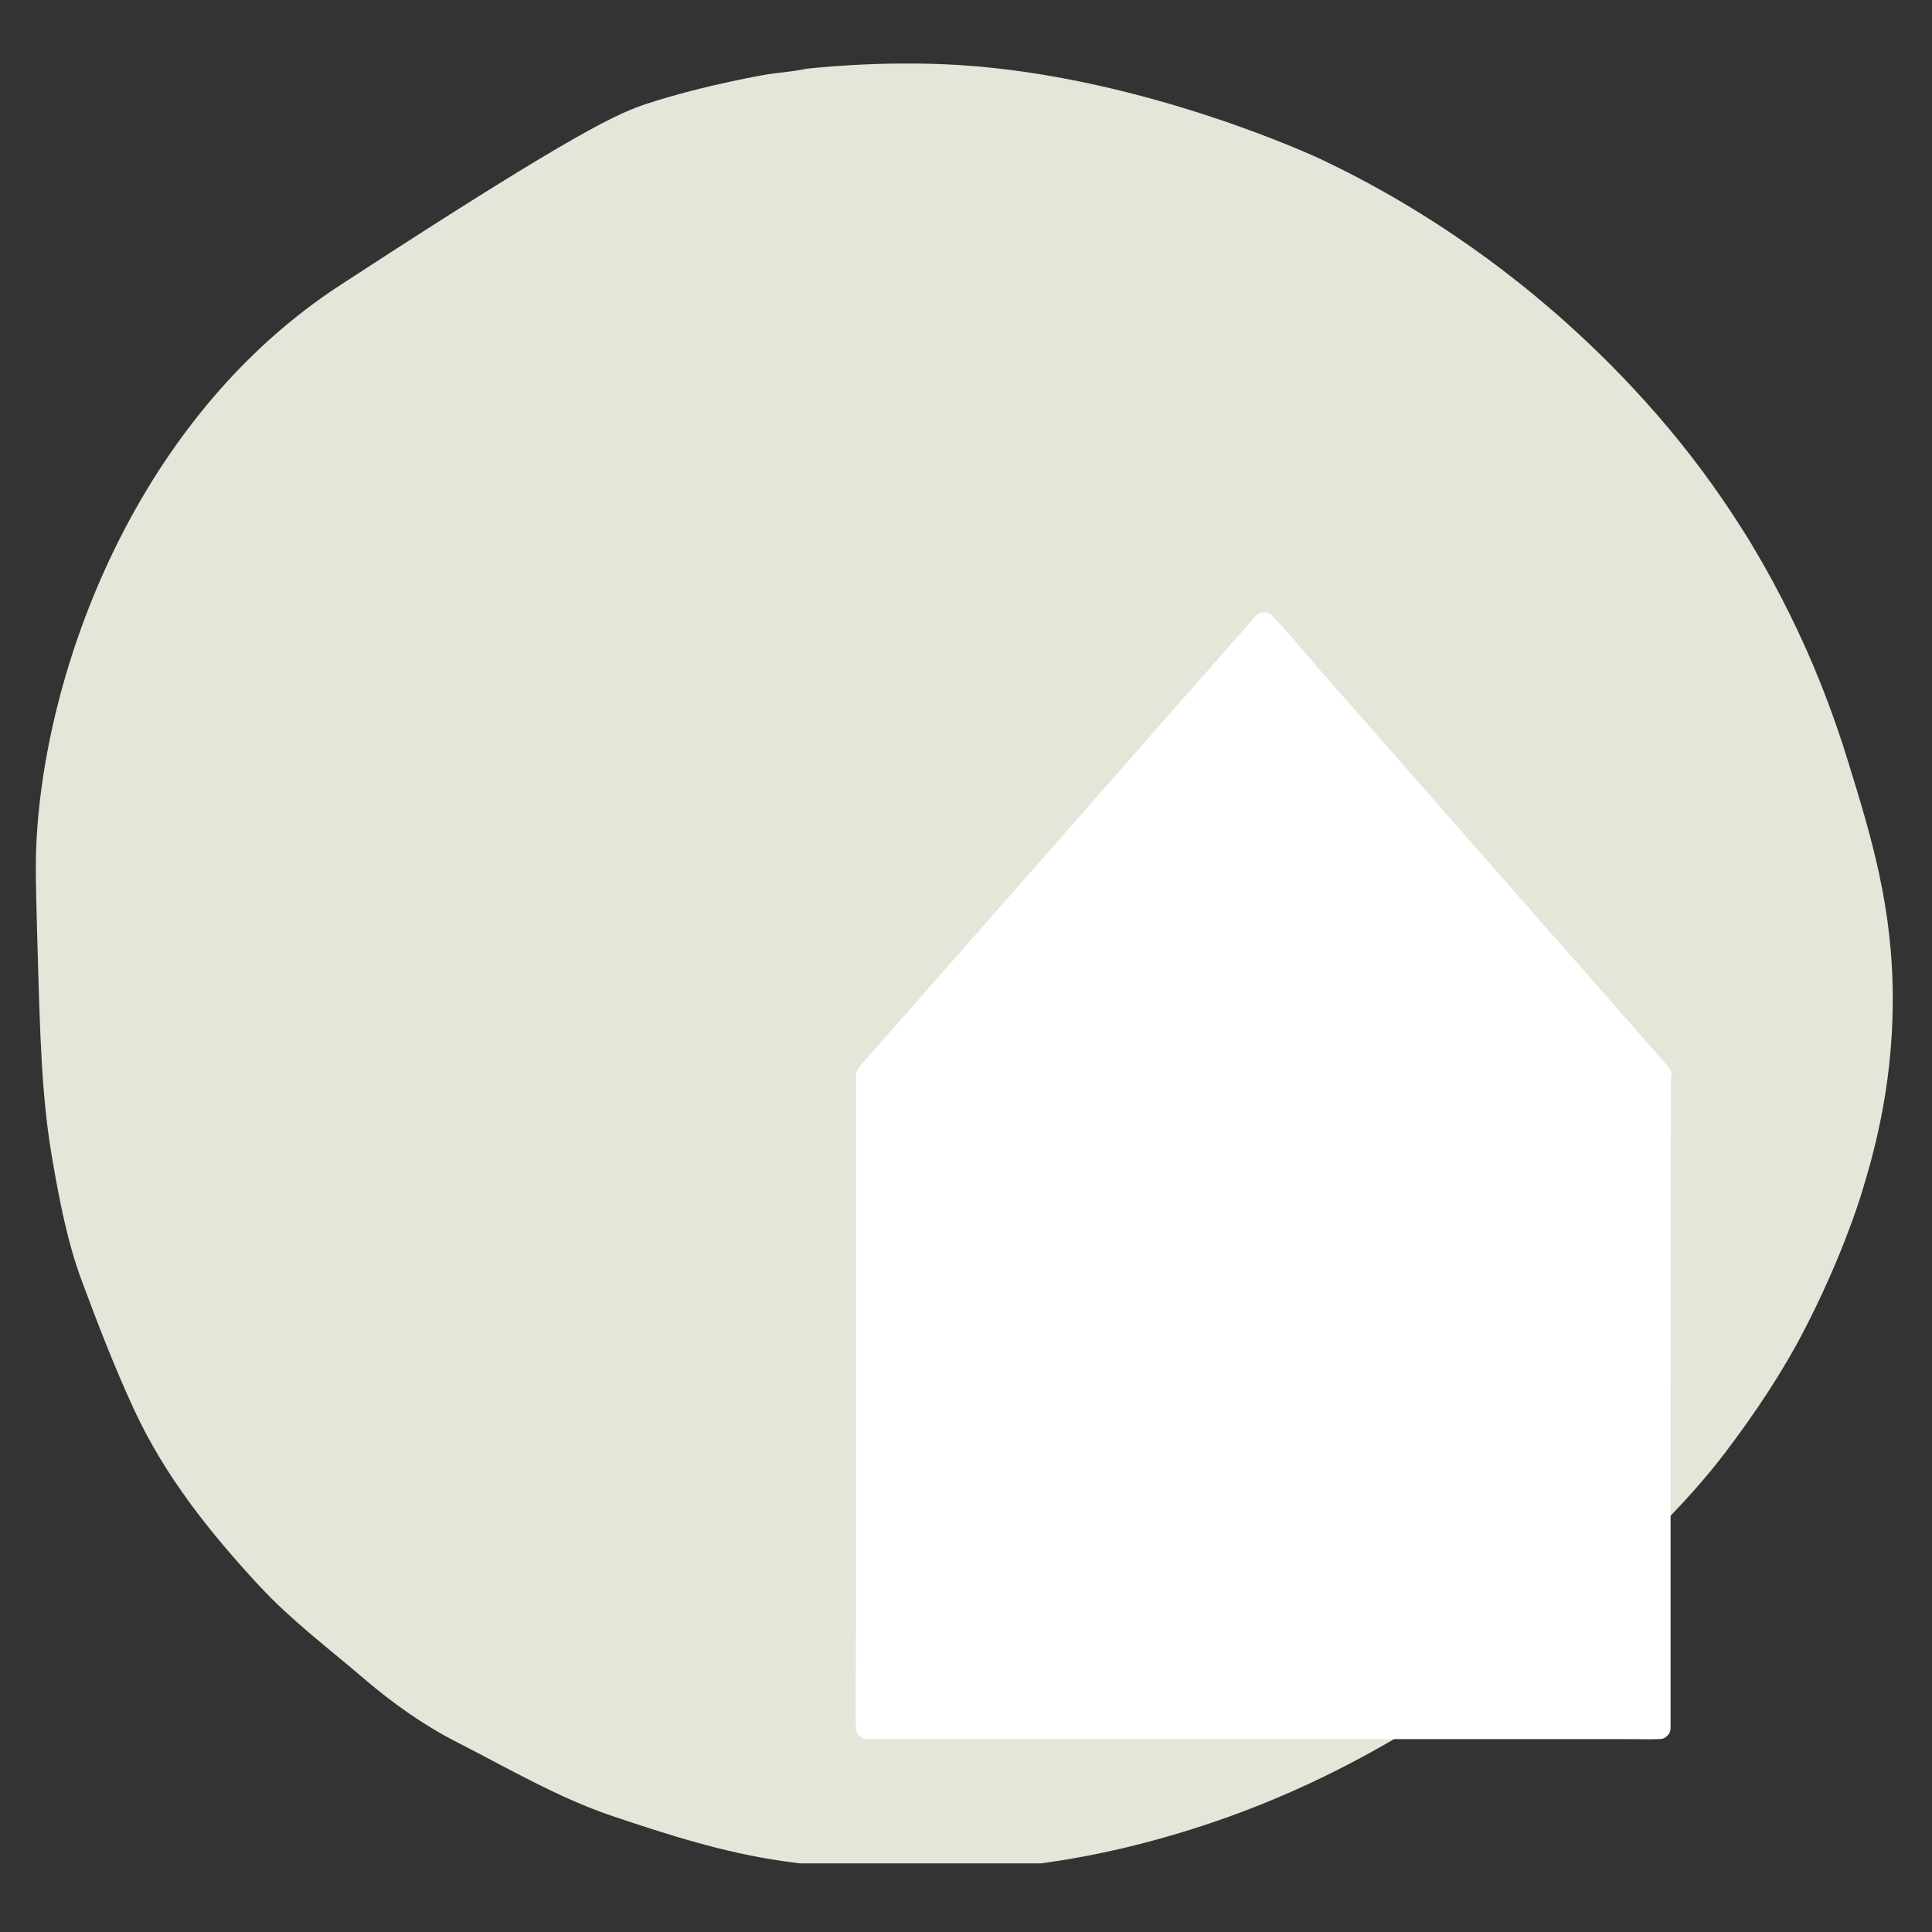 <?xml version="1.0" encoding="utf-8"?>
<!-- Generator: Adobe Illustrator 27.0.1, SVG Export Plug-In . SVG Version: 6.00 Build 0)  -->
<svg version="1.1" id="Ebene_1" xmlns="http://www.w3.org/2000/svg" xmlns:xlink="http://www.w3.org/1999/xlink" x="0px" y="0px"
	 viewBox="0 0 198.43 198.43" style="enable-background:new 0 0 198.43 198.43;" xml:space="preserve">
<rect x="0" y="0" width="198.43" height="198.43" fill="#333333" stroke="none"/>
<style type="text/css">
	.st0{clip-path:url(#SVGID_00000008107917588376971790000001134796149109550261_);fill:#E3E6D8;}
	.st1{fill:#FFFFFF;}
	.st2{clip-path:url(#SVGID_00000031194786147588661130000017136568763318887591_);fill:#FFFFFF;}
	.st3{clip-path:url(#SVGID_00000176751898404880588540000018230417622126481321_);fill:#FFFFFF;}
</style>
<g>
	<defs>
		<rect id="SVGID_1_" x="3.44" y="6.53" width="190.96" height="184.85"/>
	</defs>
	<clipPath id="SVGID_00000109744270342630795890000008457982852889331111_">
		<use xlink:href="#SVGID_1_"  style="overflow:visible;"/>
	</clipPath>
	<path style="clip-path:url(#SVGID_00000109744270342630795890000008457982852889331111_);fill:#E3E6D8;" d="M34.31,29.7
		c0.07-0.05,0.53-0.35,1.44-0.94c23.95-15.61,27.93-17.2,30.73-18.12C72.42,8.7,78.9,7.62,78.9,7.62c0.72-0.12,2.19-0.21,3.93-0.56
		c0,0,7.51-0.89,15.67-0.38c19.25,1.2,37.16,9.67,37.16,9.67c4.38,2.07,12.85,6.45,22.07,14.09c4.02,3.33,10.92,9.55,17.25,18.12
		c2.54,3.45,4.36,6.41,4.92,7.34c3.07,5.13,5.13,9.59,6.39,12.59c0.67,1.59,2.1,5.09,3.54,9.78c2.38,7.73,4.61,14.99,4.57,24.59
		c-0.03,9.14-2.11,16.12-3.23,19.78c-0.38,1.25-2.21,6.88-5.79,13.83c-2.32,4.5-5.11,8.65-8.15,12.67
		c-4.04,5.33-8.94,9.86-13.74,14.44c-5.9,5.62-12.49,10.37-19.49,14.55c-5.69,3.4-11.64,6.25-17.82,8.47
		c-6.81,2.44-13.83,4.18-21.09,5.01c-8.3,0.95-16.52,0.7-24.74-0.47c-5.96-0.85-11.69-2.68-17.4-4.6
		c-5.64-1.9-10.74-4.92-15.99-7.59c-3.4-1.73-6.62-4.01-9.53-6.5c-3.63-3.11-7.51-6.03-10.73-9.5c-5.05-5.44-9.73-11.26-12.92-18.15
		c-2-4.32-3.71-8.76-5.36-13.19c-1.49-3.99-2.31-8.28-3.04-12.51c-1.1-6.37-1.26-12.13-1.57-23.36c-0.07-2.63-0.14-5.17-0.13-6.81
		C3.74,71.72,12.53,44.31,34.31,29.7"/>
</g>
<rect x="89.09" y="110.54" class="st1" width="81.35" height="66.91"/>
<g>
	<defs>
		<rect id="SVGID_00000178887304939177321490000013243450655191540671_" x="3.44" y="6.53" width="190.96" height="184.85"/>
	</defs>
	<clipPath id="SVGID_00000151542174596070958380000005626019652808177823_">
		<use xlink:href="#SVGID_00000178887304939177321490000013243450655191540671_"  style="overflow:visible;"/>
	</clipPath>
	<path style="clip-path:url(#SVGID_00000151542174596070958380000005626019652808177823_);fill:#FFFFFF;" d="M170.42,176.31
		c-0.72,0-1.44,0-2.17,0c-1.98,0-3.96,0-5.94,0c-2.91,0-5.82,0-8.74,0c-3.55,0-7.11,0-10.66,0c-3.91,0-7.82,0-11.73,0
		c-3.93,0-7.86,0-11.79,0c-3.66,0-7.33,0-10.99,0c-3.11,0-6.22,0-9.34,0c-2.23,0-4.45,0-6.68,0c-1.05,0-2.12-0.06-3.17,0
		c-0.05,0-0.09,0-0.14,0c0.39,0.38,0.77,0.77,1.16,1.15c0-2.23,0-4.45,0-6.68c0-5.32,0-10.65,0-15.98c0-6.44,0-12.88,0.01-19.32
		c0-5.58,0-11.16,0-16.74c0-1.82,0-3.64,0-5.45c0-0.87,0.06-1.76,0-2.63c0-0.04,0-0.08,0-0.12c-0.39,0.39-0.77,0.77-1.15,1.16
		c0.72,0,1.44,0,2.17,0c1.98,0,3.96,0,5.93,0c2.91,0,5.82,0,8.74,0c3.55,0,7.11,0,10.66,0c3.91,0,7.82,0,11.73,0
		c3.93,0,7.86,0,11.79,0c3.66,0,7.33,0,10.99,0c3.11,0,6.22,0,9.34,0c2.23,0,4.45,0,6.68,0c1.05,0,2.12,0.06,3.17,0
		c0.05,0,0.09,0,0.14,0c-0.39-0.39-0.77-0.77-1.16-1.16c0,2.23,0,4.45,0,6.68c0,5.33,0,10.65,0,15.98c0,6.44,0,12.88,0,19.32
		c0,5.58,0,11.16,0,16.74c0,2.69-0.09,5.39,0,8.08c0,0.04,0,0.08,0,0.12c0,1.49,2.31,1.49,2.31,0c0-2.23,0-4.45,0-6.68
		c0-5.33,0-10.65,0-15.98c0-6.44,0-12.88,0.01-19.32c0-5.58,0-11.16,0-16.74c0-2.69,0.09-5.39,0-8.08c0-0.04,0-0.08,0-0.12
		c0-0.62-0.53-1.16-1.16-1.16c-0.72,0-1.44,0-2.17,0c-1.98,0-3.96,0-5.94,0c-2.91,0-5.82,0-8.74,0c-3.55,0-7.11,0-10.66,0
		c-3.91,0-7.82,0-11.73,0c-3.93,0-7.86,0-11.79,0c-3.66,0-7.33,0-10.99,0c-3.11,0-6.22,0-9.34,0c-2.23,0-4.46,0-6.68,0
		c-1.06,0-2.12-0.03-3.17,0c-0.05,0-0.09,0-0.14,0c-0.62,0-1.16,0.53-1.16,1.16c0,2.23,0,4.45,0,6.68c0,5.32,0,10.65,0,15.98
		c0,6.44,0,12.88,0,19.32c0,5.58,0,11.16-0.01,16.74c0,2.69-0.08,5.39,0,8.08c0,0.04,0,0.08,0,0.12c0,0.63,0.53,1.16,1.16,1.16
		c0.72,0,1.44,0,2.17,0c1.98,0,3.96,0,5.94,0c2.91,0,5.82,0,8.74,0c3.55,0,7.1,0,10.66,0c3.91,0,7.82,0,11.73,0
		c3.93,0,7.86,0,11.79,0c3.66,0,7.33,0,10.99,0c3.11,0,6.23,0,9.34,0c2.23,0,4.45,0,6.68,0c1.06,0,2.12,0.03,3.17,0
		c0.05,0,0.09,0,0.14,0C171.91,178.62,171.91,176.31,170.42,176.31"/>
</g>
<polygon class="st1" points="129.82,64.05 89.07,110.4 170.54,110.43 "/>
<g>
	<defs>
		<rect id="SVGID_00000140722498622677683380000018390937591233054880_" x="3.44" y="6.53" width="190.96" height="184.85"/>
	</defs>
	<clipPath id="SVGID_00000054972357647501739040000011701015847067273151_">
		<use xlink:href="#SVGID_00000140722498622677683380000018390937591233054880_"  style="overflow:visible;"/>
	</clipPath>
	<path style="clip-path:url(#SVGID_00000054972357647501739040000011701015847067273151_);fill:#FFFFFF;" d="M129,63.23
		c-1.36,1.54-2.72,3.09-4.07,4.63c-3.23,3.68-6.47,7.36-9.7,11.04c-3.93,4.48-7.87,8.95-11.81,13.43
		c-3.38,3.85-6.76,7.69-10.14,11.54c-1.65,1.88-3.34,3.73-4.96,5.64c-0.02,0.03-0.04,0.05-0.07,0.08c-0.64,0.73-0.23,1.97,0.82,1.97
		c0.73,0,1.46,0,2.19,0c1.97,0,3.94,0,5.91,0c2.93,0,5.86,0,8.79,0c3.56,0,7.11,0,10.67,0c3.91,0,7.83,0,11.74,0
		c3.93,0,7.86,0,11.8,0c3.69,0,7.37,0,11.05,0c3.1,0,6.2,0,9.3,0c2.24,0,4.48,0,6.72,0c1.06,0,2.12,0.03,3.17,0
		c0.05,0,0.09,0,0.14,0c1.05,0,1.46-1.24,0.82-1.97c-1.36-1.54-2.71-3.09-4.07-4.64c-3.23-3.68-6.47-7.36-9.7-11.04
		c-3.93-4.48-7.87-8.96-11.8-13.44c-3.38-3.85-6.76-7.7-10.14-11.54c-1.64-1.87-3.22-3.86-4.95-5.64c-0.02-0.02-0.04-0.05-0.07-0.08
		C130.22,62.76,129.42,62.81,129,63.23c-0.46,0.46-0.41,1.16,0,1.63c1.36,1.54,2.71,3.09,4.07,4.64c3.23,3.68,6.46,7.36,9.7,11.04
		c3.93,4.48,7.87,8.96,11.8,13.44c3.38,3.85,6.76,7.7,10.14,11.54c1.12,1.28,2.24,2.55,3.36,3.83c0.53,0.6,1.02,1.25,1.59,1.81
		c0.02,0.02,0.05,0.05,0.07,0.08c0.27-0.66,0.54-1.32,0.82-1.97c-0.73,0-1.46,0-2.19,0c-1.97,0-3.94,0-5.91,0c-2.93,0-5.86,0-8.79,0
		c-3.56,0-7.11,0-10.67,0c-3.91,0-7.83,0-11.74,0c-3.93,0-7.86,0-11.8,0c-3.68,0-7.37,0-11.05,0c-3.1,0-6.2,0-9.3,0
		c-2.24,0-4.48,0-6.72,0c-1.05,0-2.12-0.06-3.17,0c-0.05,0-0.09,0-0.14,0c0.27,0.66,0.54,1.31,0.82,1.97
		c1.36-1.54,2.72-3.09,4.07-4.63c3.24-3.68,6.47-7.36,9.7-11.04c3.93-4.48,7.87-8.95,11.81-13.43c3.38-3.85,6.76-7.69,10.14-11.54
		c1.65-1.88,3.34-3.74,4.96-5.64c0.02-0.03,0.05-0.05,0.07-0.08c0.41-0.47,0.46-1.17,0-1.63C130.22,62.81,129.42,62.76,129,63.23"/>
</g>
<g>
</g>
<g>
</g>
<g>
</g>
<g>
</g>
<g>
</g>
<g>
</g>
</svg>
